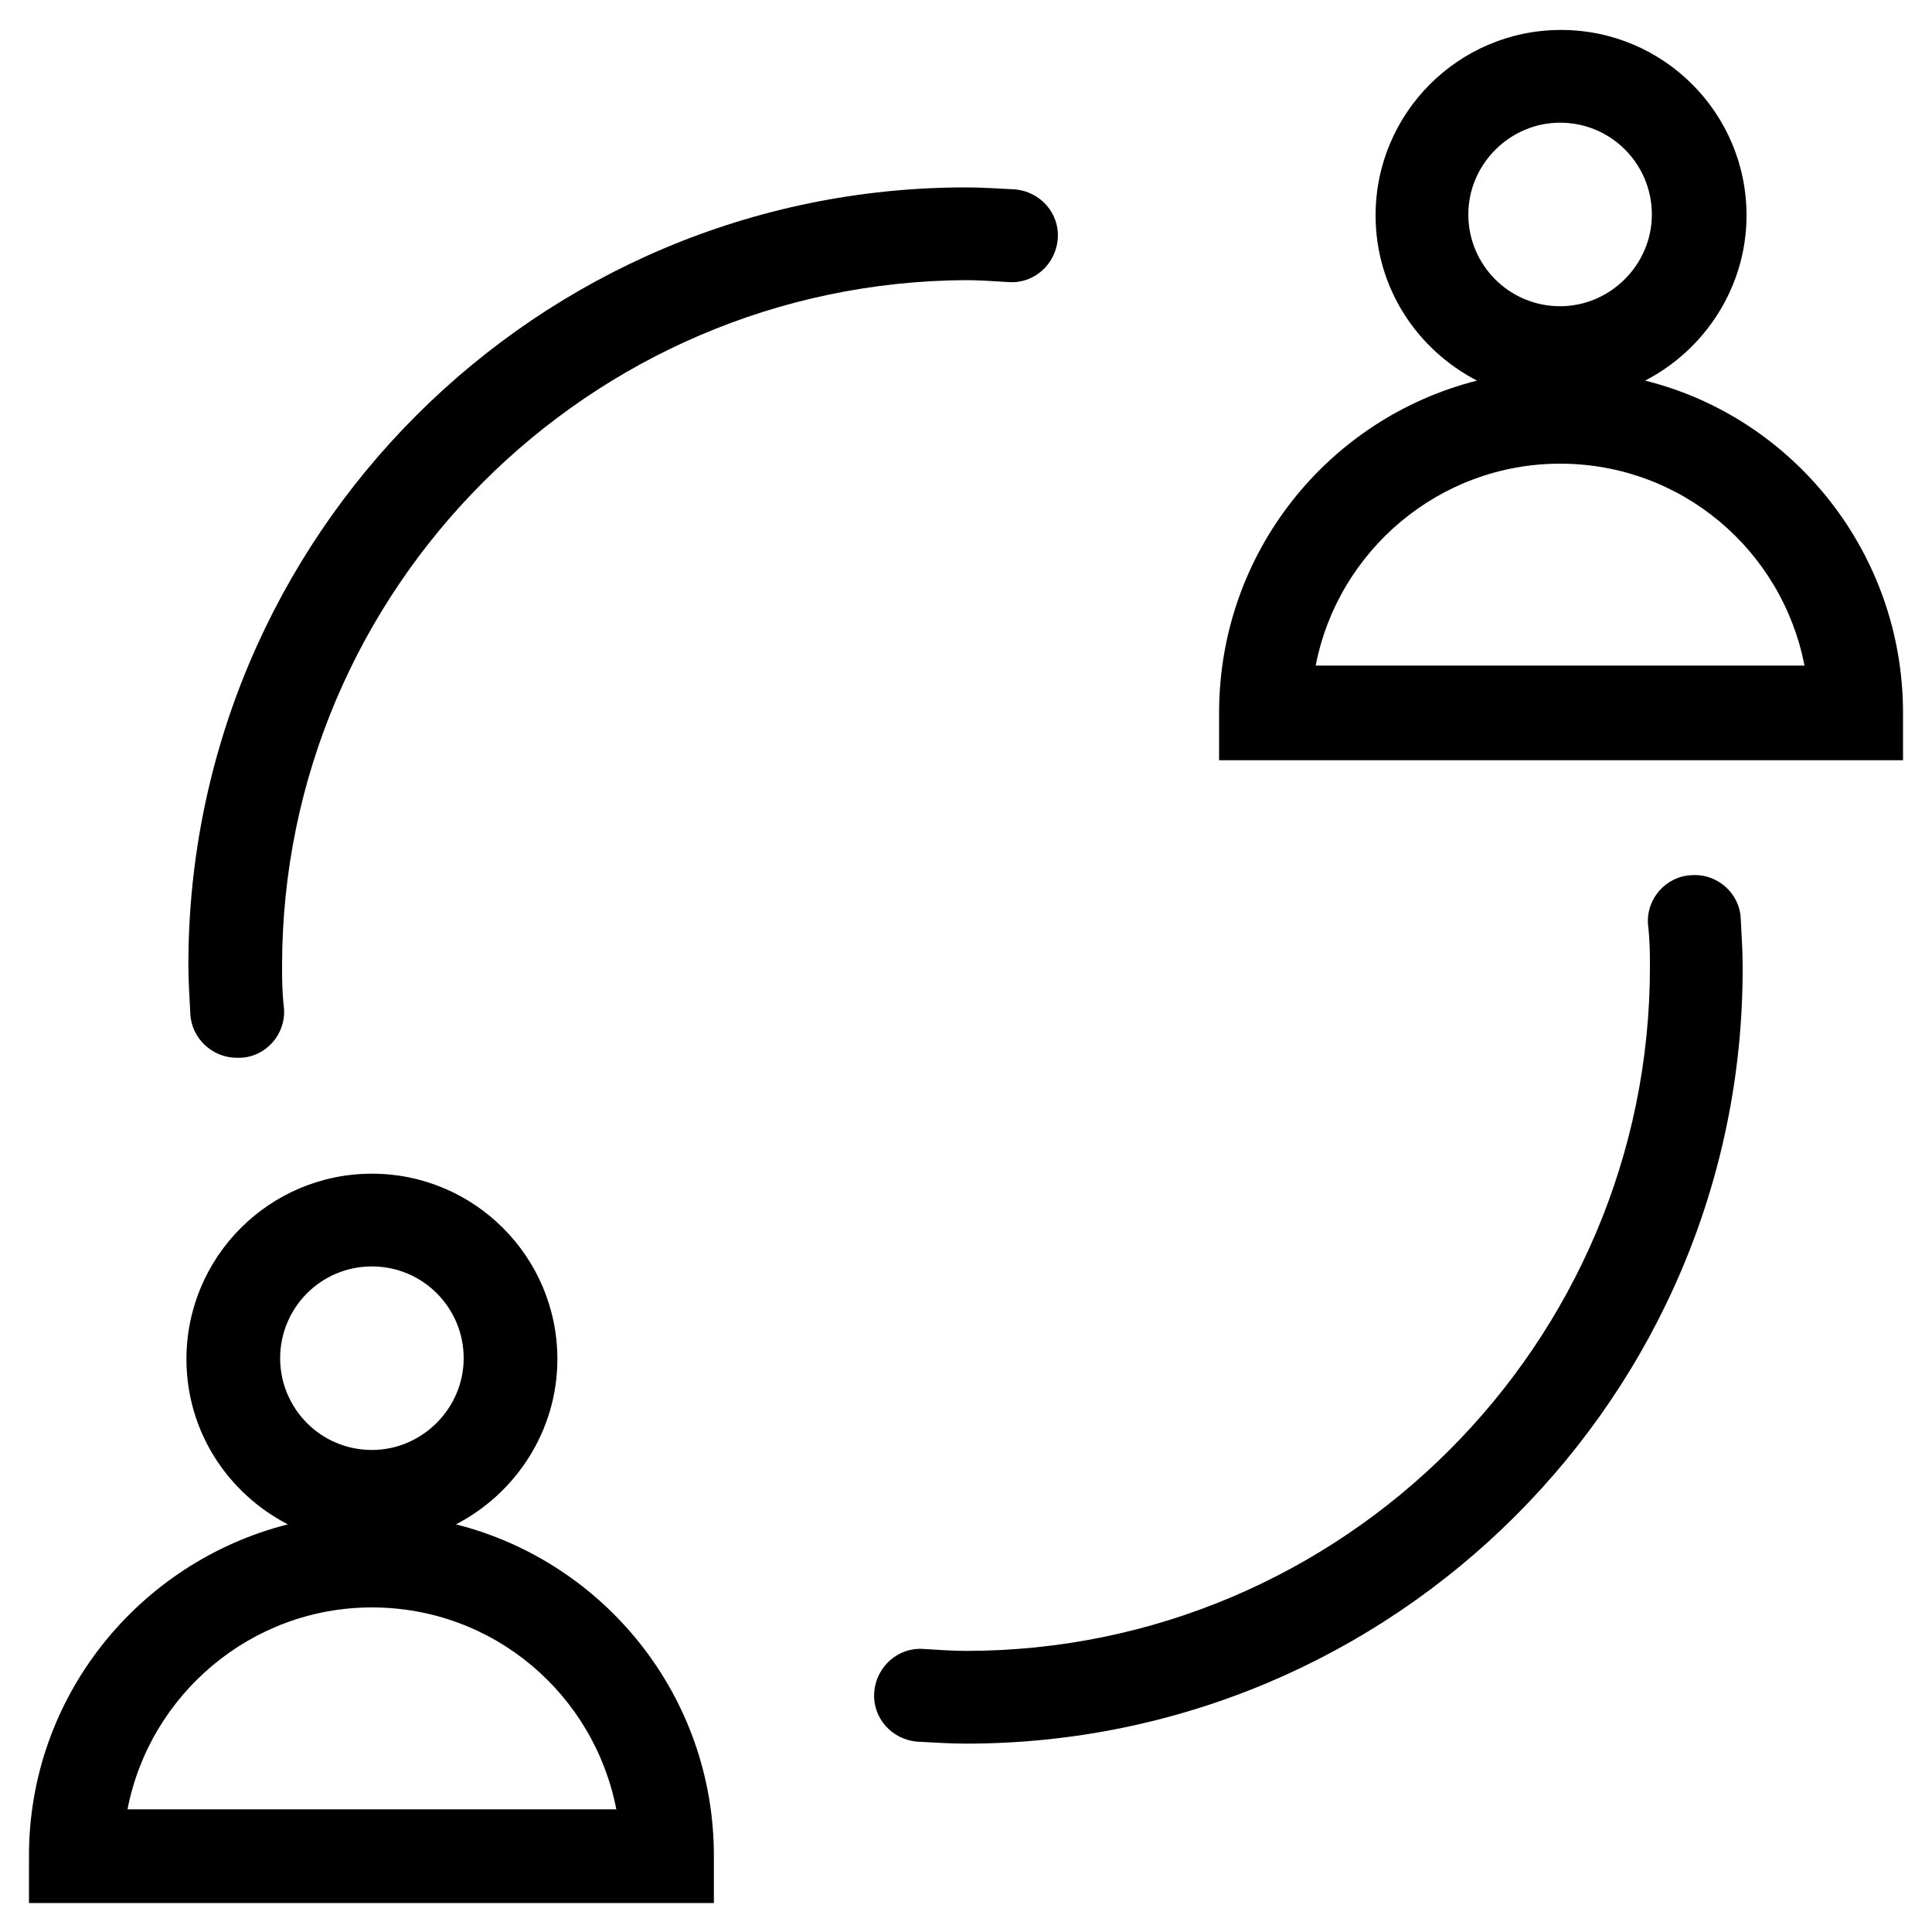 <?xml version="1.0" encoding="UTF-8"?>
<!-- Generator: Adobe Illustrator 22.0.1, SVG Export Plug-In . SVG Version: 6.00 Build 0)  -->
<svg version="1.1" id="Layer_1" xmlns="http://www.w3.org/2000/svg" xmlns:xlink="http://www.w3.org/1999/xlink" x="0px" y="0px" viewBox="0 0 200 200" style="enable-background:new 0 0 200 200;" xml:space="preserve">
<g>
	<path d="M170.3,39.4c6.2-3.2,10.5-9.7,10.5-17.1c0-10.6-8.6-19.2-19.2-19.2c-10.6,0-19.2,8.6-19.2,19.2c0,7.5,4.3,13.9,10.5,17.1   c-15.4,3.9-26.7,17.8-26.7,34.4v4.9H197v-4.9C197,57.2,185.6,43.2,170.3,39.4z M161.5,12.7c5.3,0,9.5,4.3,9.5,9.5s-4.3,9.5-9.5,9.5   c-5.3,0-9.5-4.3-9.5-9.5S156.3,12.7,161.5,12.7z M136.2,68.9C138.5,57,149,48,161.5,48c12.6,0,23,9,25.3,20.9H136.2z"/>
	<g>
		<g>
			<g>
				<path d="M100,180.5c-1.5,0-3.1-0.1-5-0.2c-2.7-0.2-4.7-2.5-4.5-5.1c0.2-2.7,2.5-4.7,5.1-4.5c1.7,0.1,3.1,0.2,4.4,0.2      c39,0,70.8-31.8,70.8-70.8c0-1.3,0-2.7-0.2-4.4c-0.2-2.7,1.9-5,4.5-5.1c2.7-0.2,5,1.9,5.1,4.5c0.1,1.8,0.2,3.5,0.2,5      C180.5,144.4,144.4,180.5,100,180.5z"/>
			</g>
		</g>
		<g>
			<g>
				<path d="M24.5,109.5c-2.5,0-4.7-2-4.8-4.6c-0.1-1.8-0.2-3.5-0.2-5c0-44.4,36.1-80.5,80.5-80.5c1.5,0,3.1,0.1,5,0.2      c2.7,0.2,4.7,2.5,4.5,5.1c-0.2,2.7-2.5,4.7-5.1,4.5c-1.7-0.1-3.1-0.2-4.4-0.2C61,29.2,29.2,61,29.2,100c0,1.3,0,2.7,0.2,4.4      c0.2,2.7-1.9,5-4.5,5.1C24.7,109.5,24.6,109.5,24.5,109.5z"/>
			</g>
		</g>
	</g>
	<path d="M47.2,157.8c6.2-3.2,10.5-9.7,10.5-17.1c0-10.6-8.6-19.2-19.2-19.2s-19.2,8.6-19.2,19.2c0,7.5,4.3,13.9,10.5,17.1   C14.4,161.7,3,175.6,3,192.1v4.9h70.9v-4.9C73.9,175.6,62.6,161.7,47.2,157.8z M38.5,131.1c5.3,0,9.5,4.3,9.5,9.5s-4.3,9.5-9.5,9.5   c-5.3,0-9.5-4.3-9.5-9.5S33.2,131.1,38.5,131.1z M13.2,187.3c2.3-11.9,12.8-20.9,25.3-20.9c12.6,0,23,9,25.3,20.9H13.2z"/>
</g>
</svg>